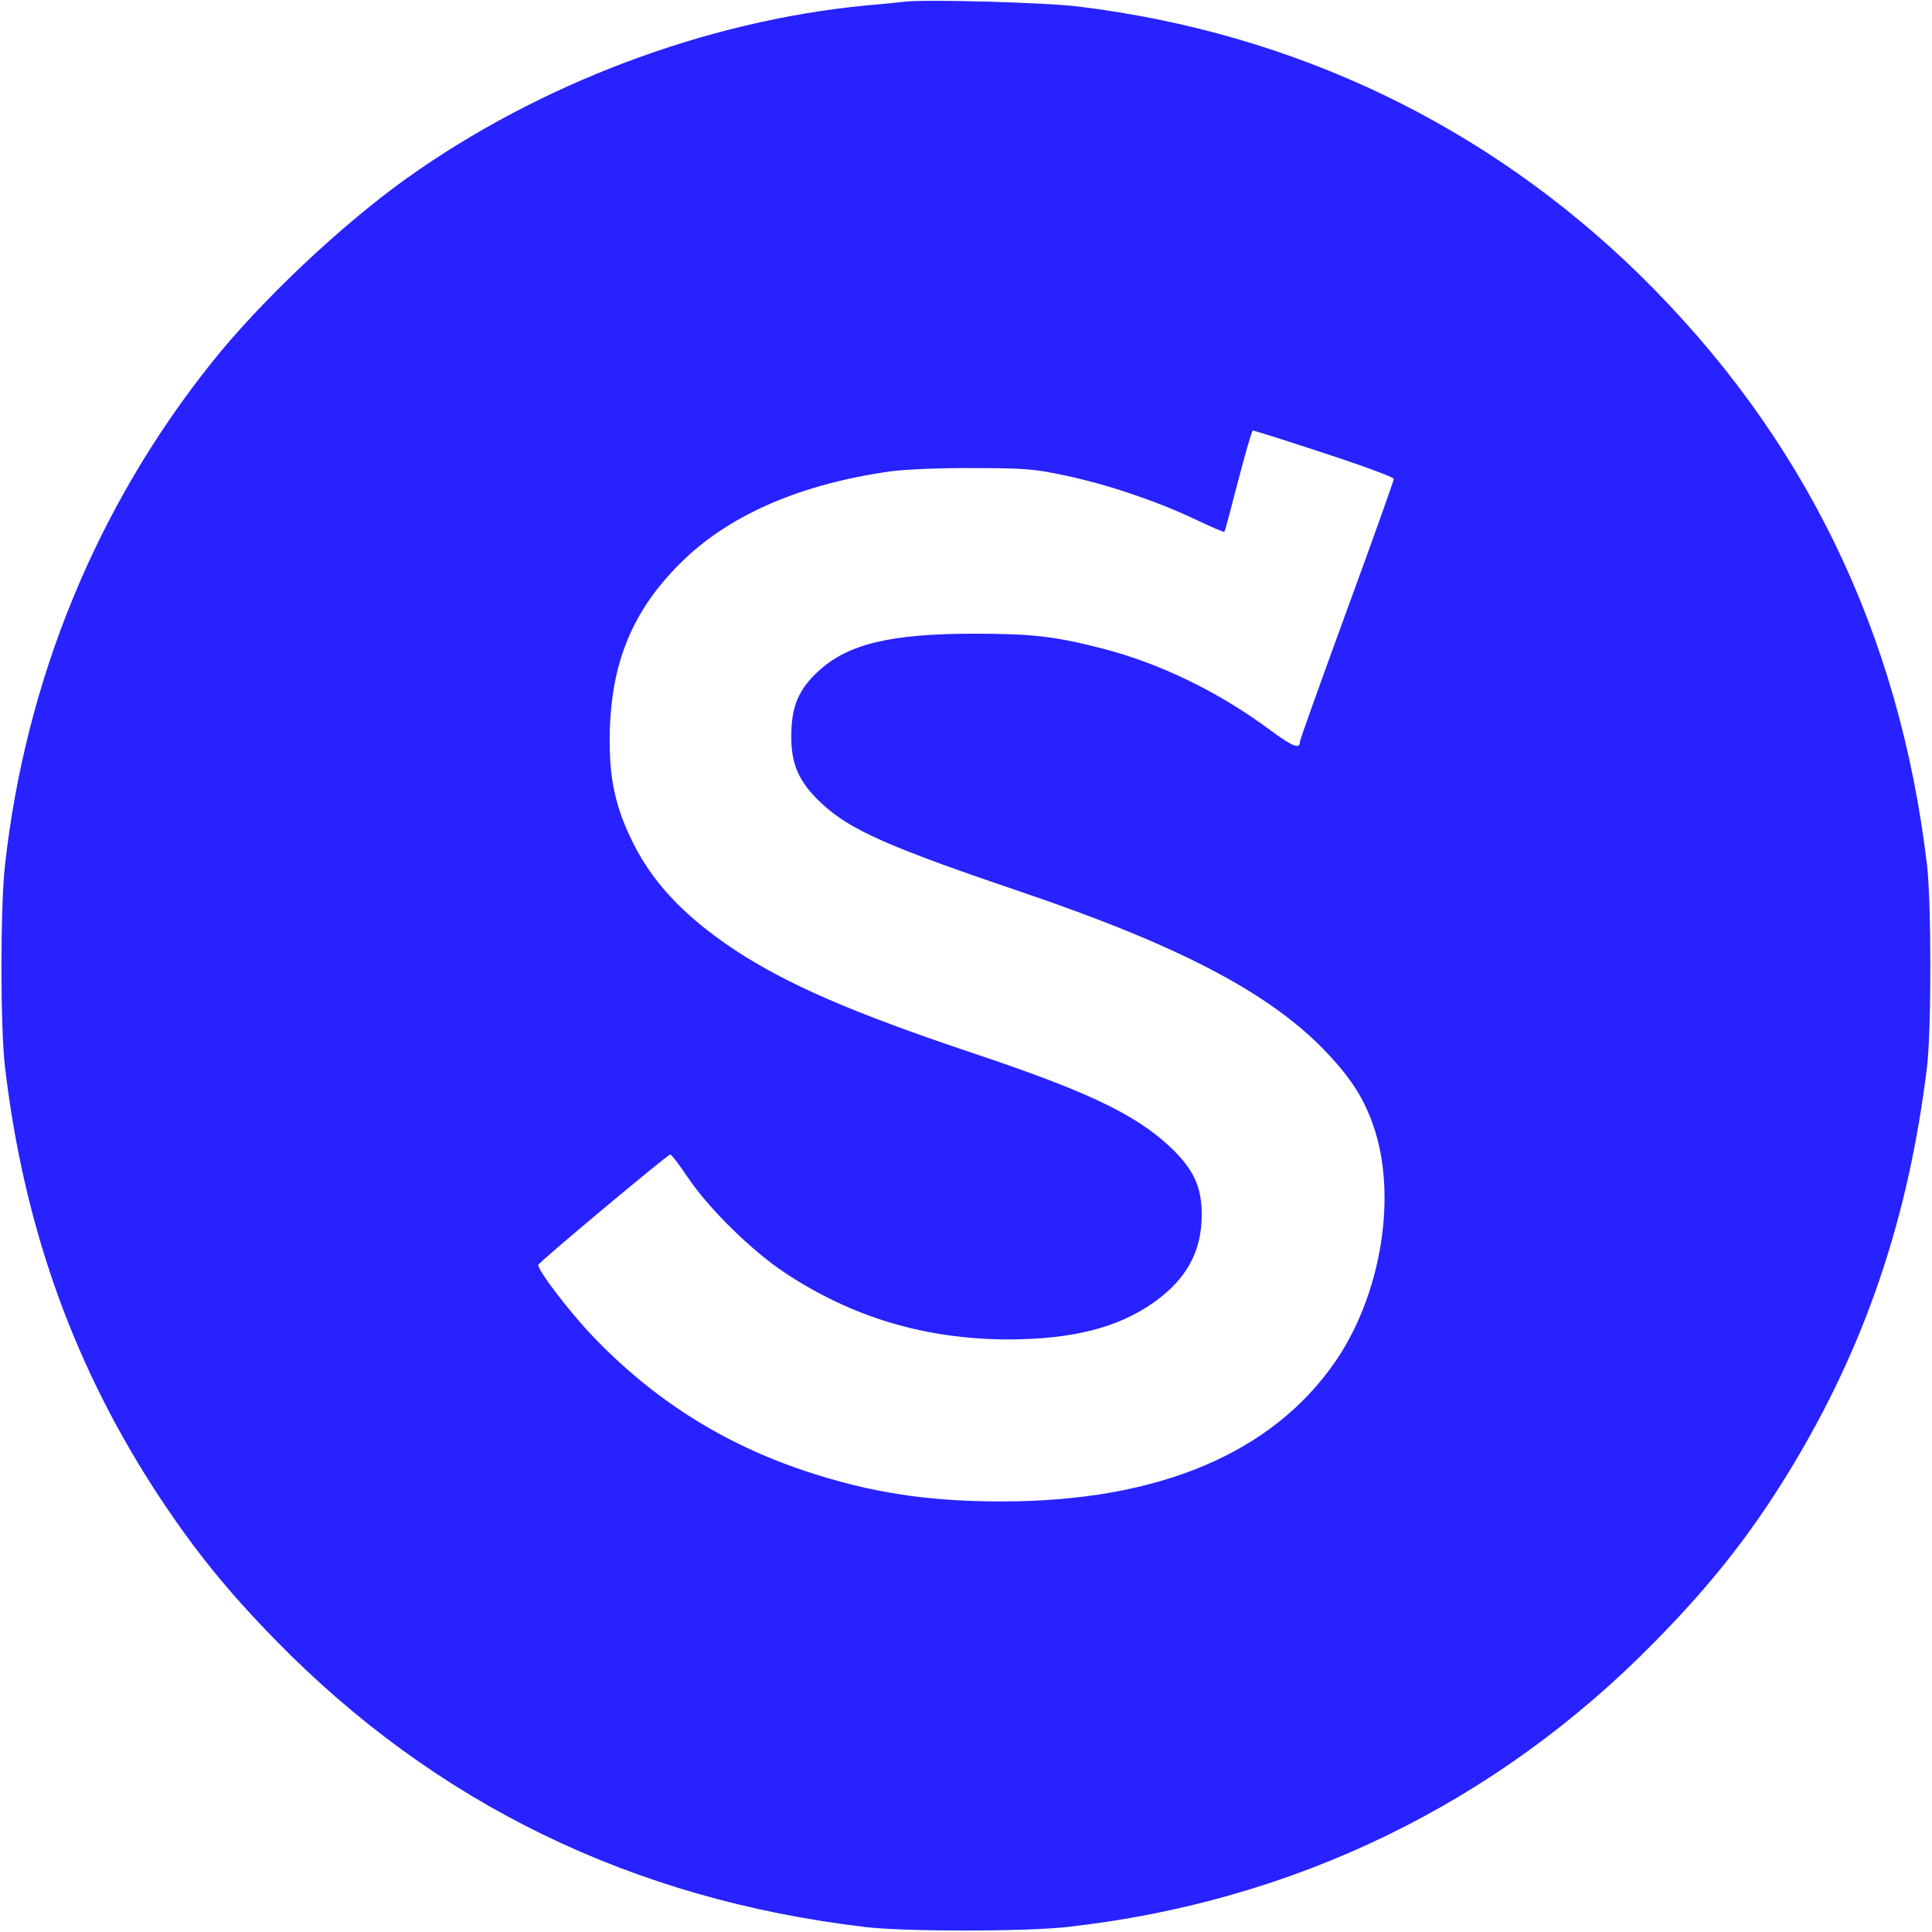 <?xml version="1.0" encoding="UTF-8"?>
<svg width="700pt" height="700pt" version="1.0" viewBox="0 0 700 700" xmlns="http://www.w3.org/2000/svg">
 <g transform="translate(0 700) scale(.1 -.1)" fill="#2722ff">
  <path d="m3280 6994c-19-2-84-9-145-14-578-56-1180-283-1660-625-237-169-531-446-709-670-416-521-673-1147-748-1820-17-154-17-585 0-730 69-588 254-1099 567-1570 126-189 242-332 410-504 580-595 1295-943 2140-1043 145-17 576-17 730 0 822 91 1556 447 2131 1034 203 206 348 390 487 618 274 449 432 915 499 1465 16 135 16 591 0 730-100 846-447 1557-1043 2141-555 542-1249 874-2029 970-117 15-553 27-630 18zm1518-1636c138-45 252-87 252-93s-76-220-170-476c-93-255-170-469-170-476 0-29-25-19-107 41-185 138-401 243-608 296-170 44-254 54-465 54-303 0-457-37-564-135-72-66-99-128-99-235-1-104 28-169 112-247 103-95 241-156 731-322 573-195 900-368 1102-584 85-91 130-162 164-260 87-250 30-607-135-850-229-336-643-511-1211-511-272 0-478 32-715 111-296 99-547 258-765 485-86 90-200 239-200 261 0 8 463 395 478 400 4 1 32-35 62-80 76-114 232-268 356-350 242-160 507-239 804-240 234 0 402 42 533 136 116 83 170 182 171 312 1 105-29 169-117 252-129 119-303 201-726 342-422 142-656 243-847 368-190 126-308 253-382 413-53 114-73 208-73 346 0 279 82 478 273 660 172 163 425 271 743 316 52 7 180 13 300 12 188 0 223-3 335-27 151-32 327-91 469-158 57-27 105-48 107-46 2 1 24 84 50 185 26 100 50 182 53 182 3 1 120-36 259-82z" fill="#2722ff"/>
 </g>
</svg>
